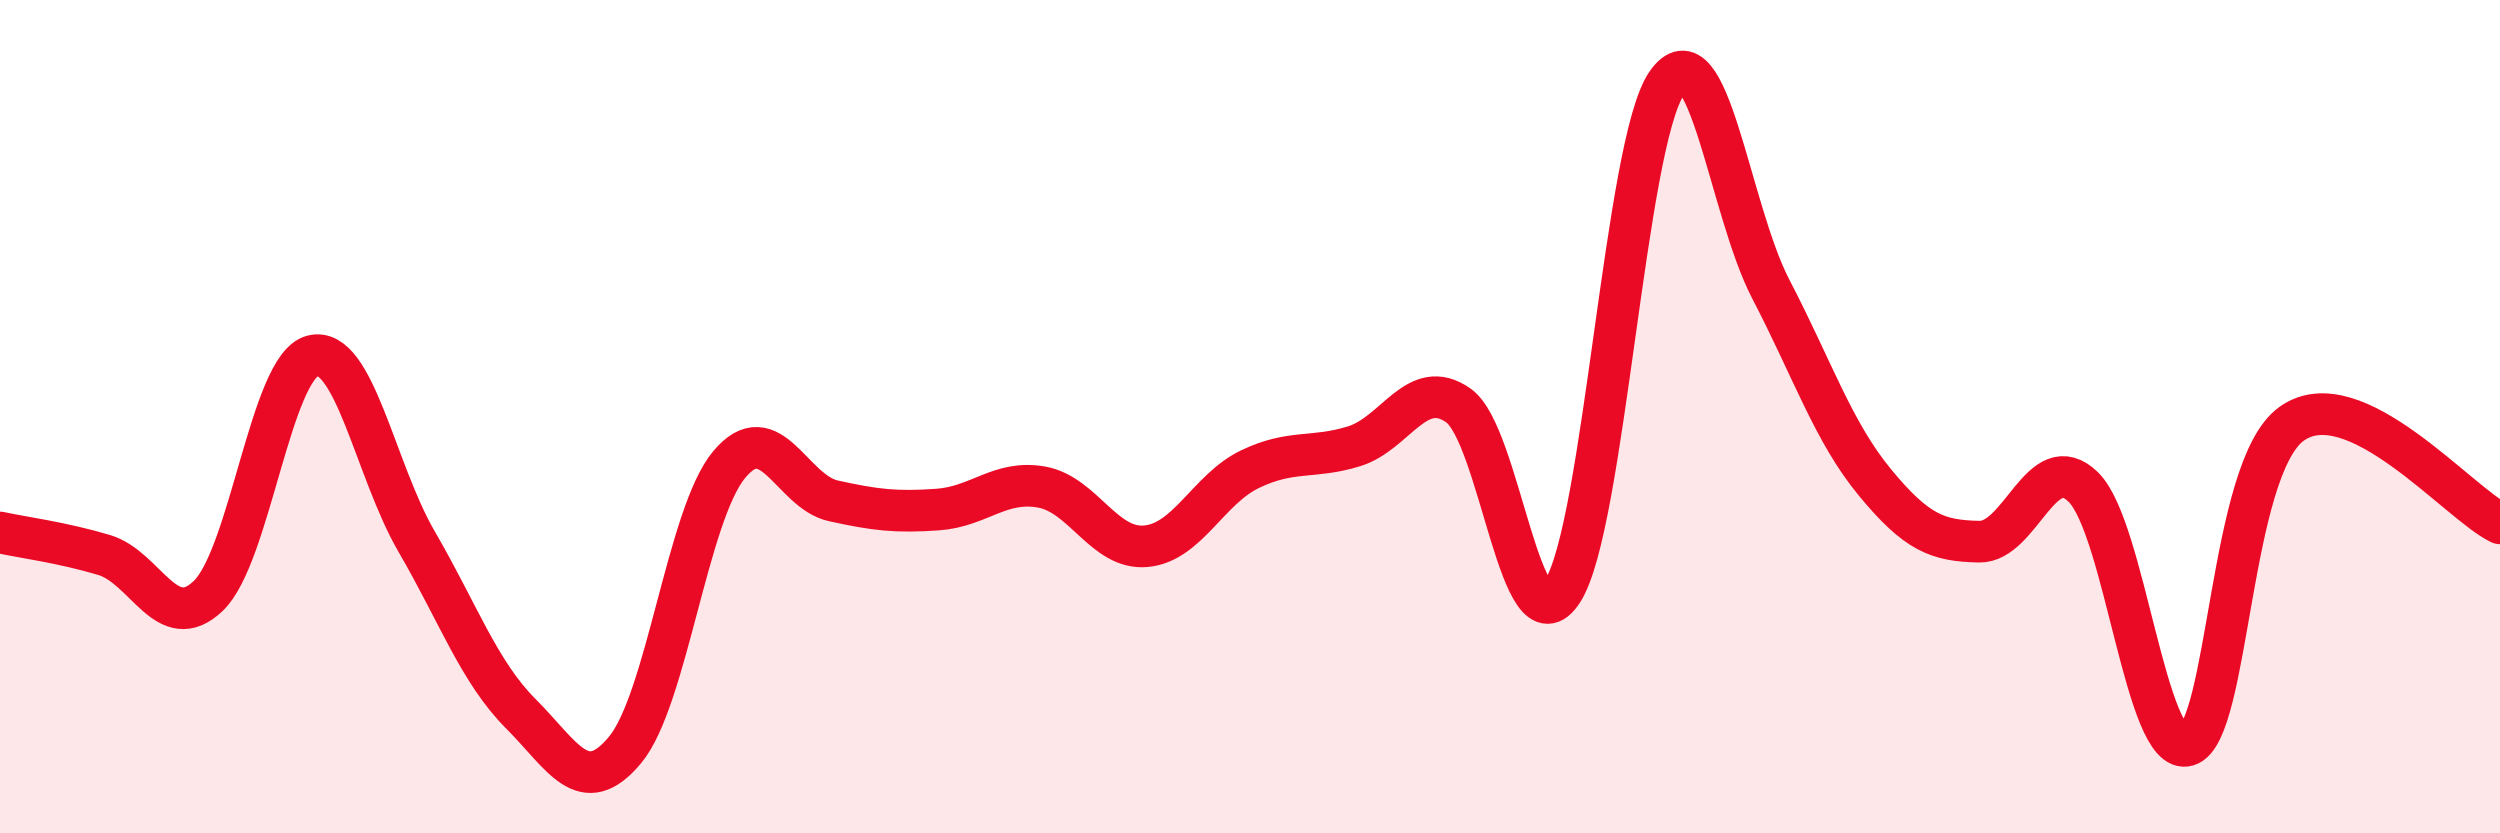 
    <svg width="60" height="20" viewBox="0 0 60 20" xmlns="http://www.w3.org/2000/svg">
      <path
        d="M 0,12.78 C 0.5,12.89 1.5,13.02 2.5,13.32 C 3.5,13.62 4,15.26 5,14.3 C 6,13.34 6.5,8.8 7.5,8.54 C 8.5,8.28 9,11.28 10,13 C 11,14.72 11.5,16.13 12.5,17.13 C 13.5,18.13 14,19.2 15,18 C 16,16.8 16.5,12.35 17.5,11.15 C 18.5,9.95 19,11.8 20,12.02 C 21,12.24 21.5,12.3 22.5,12.23 C 23.5,12.16 24,11.51 25,11.69 C 26,11.87 26.5,13.2 27.5,13.11 C 28.5,13.02 29,11.74 30,11.26 C 31,10.78 31.5,11.02 32.5,10.71 C 33.5,10.4 34,9.03 35,9.73 C 36,10.43 36.5,15.74 37.5,14.19 C 38.5,12.64 39,3.45 40,2 C 41,0.55 41.5,5.02 42.5,6.94 C 43.5,8.86 44,10.37 45,11.58 C 46,12.79 46.5,12.98 47.5,13 C 48.5,13.02 49,10.71 50,11.69 C 51,12.67 51.5,18.19 52.5,17.89 C 53.5,17.59 53.5,11.24 55,10.17 C 56.5,9.1 59,12.08 60,12.56L60 20L0 20Z"
        fill="#EB0A25"
        opacity="0.1"
        stroke-linecap="round"
        stroke-linejoin="round"
      />
      <path
        d="M 0,12.78 C 0.5,12.89 1.5,13.02 2.5,13.32 C 3.5,13.62 4,15.26 5,14.3 C 6,13.34 6.5,8.8 7.5,8.54 C 8.5,8.28 9,11.28 10,13 C 11,14.72 11.5,16.13 12.5,17.13 C 13.5,18.13 14,19.2 15,18 C 16,16.8 16.5,12.35 17.5,11.15 C 18.5,9.95 19,11.8 20,12.02 C 21,12.24 21.5,12.3 22.5,12.23 C 23.5,12.16 24,11.51 25,11.69 C 26,11.87 26.5,13.2 27.5,13.11 C 28.5,13.02 29,11.74 30,11.26 C 31,10.78 31.5,11.02 32.5,10.71 C 33.5,10.4 34,9.03 35,9.73 C 36,10.43 36.5,15.74 37.5,14.19 C 38.5,12.64 39,3.45 40,2 C 41,0.55 41.5,5.02 42.5,6.94 C 43.5,8.86 44,10.37 45,11.58 C 46,12.79 46.5,12.98 47.5,13 C 48.5,13.02 49,10.71 50,11.69 C 51,12.67 51.5,18.19 52.5,17.89 C 53.5,17.59 53.5,11.24 55,10.17 C 56.5,9.1 59,12.08 60,12.56"
        stroke="#EB0A25"
        stroke-width="1"
        fill="none"
        stroke-linecap="round"
        stroke-linejoin="round"
      />
    </svg>
  